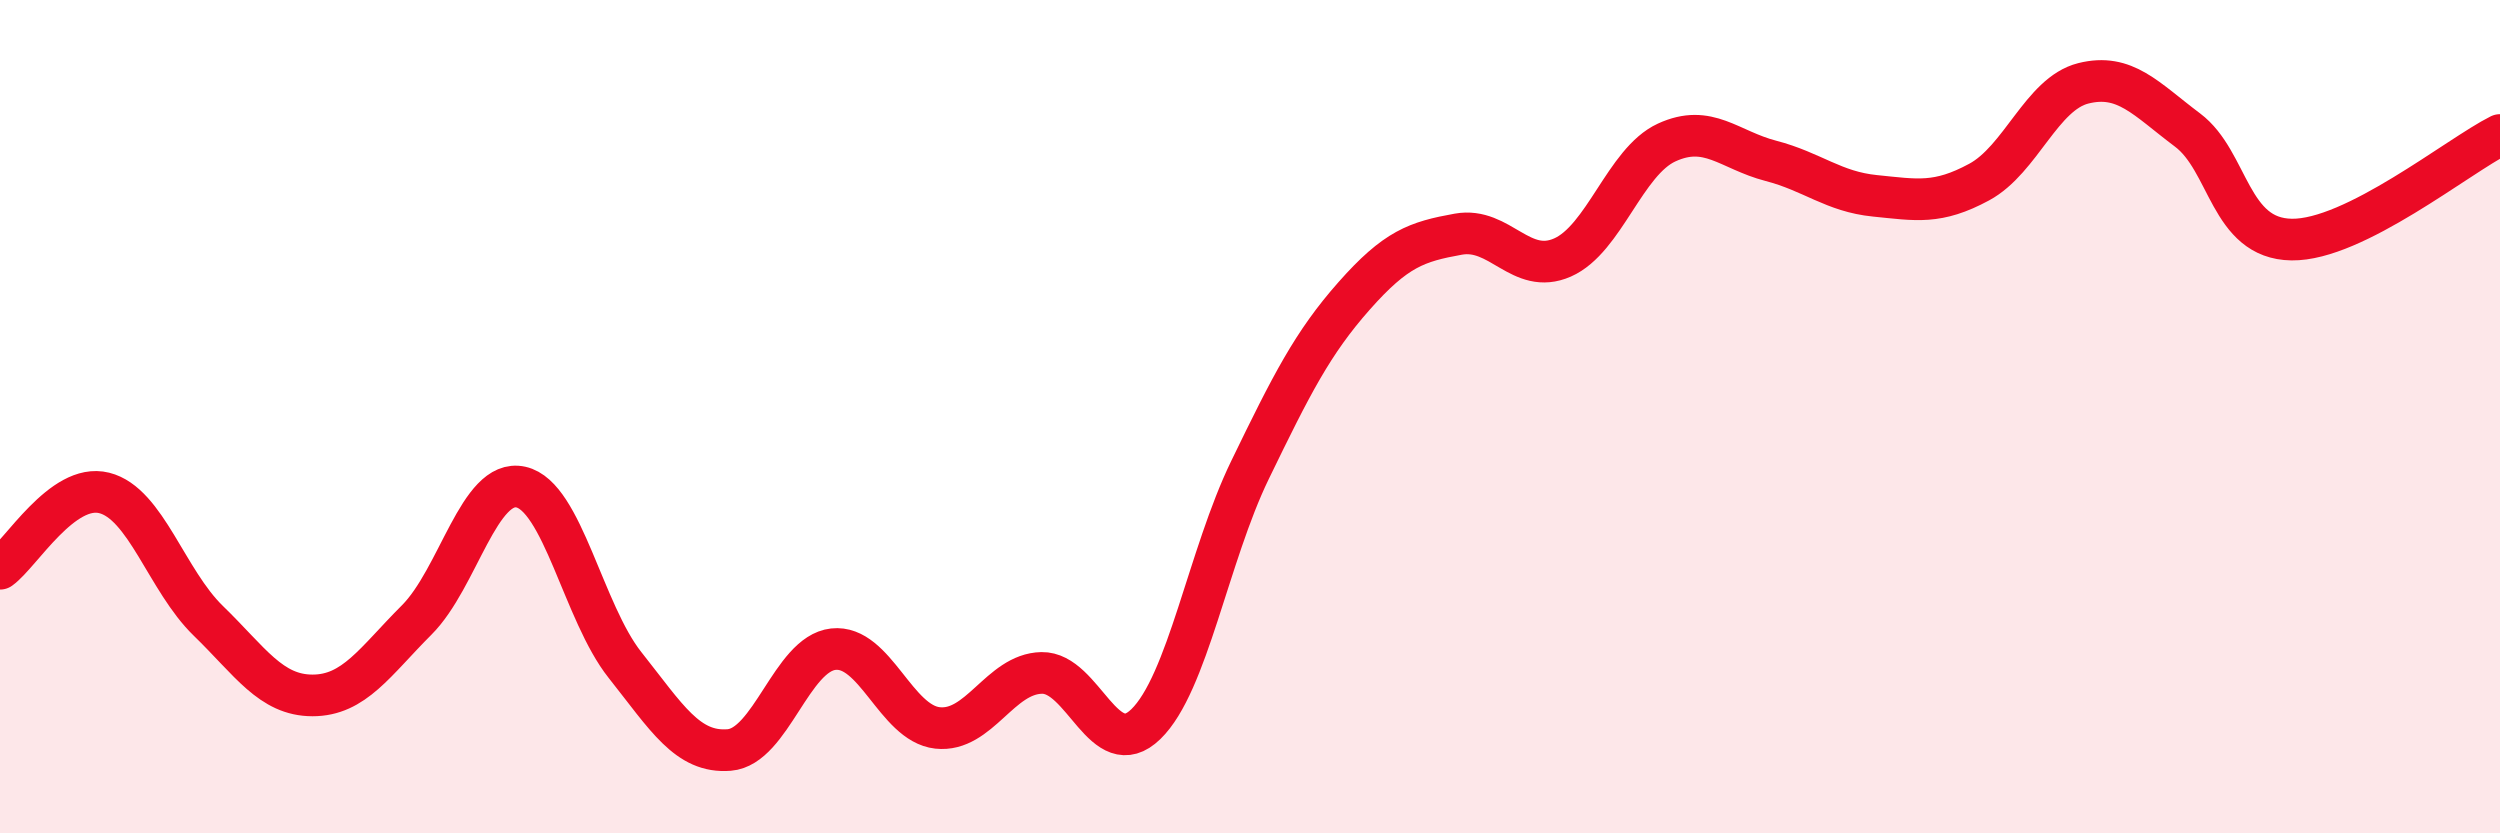 
    <svg width="60" height="20" viewBox="0 0 60 20" xmlns="http://www.w3.org/2000/svg">
      <path
        d="M 0,13.65 C 0.5,13.29 1.5,11.58 2.5,11.83 C 3.5,12.08 4,13.93 5,14.9 C 6,15.87 6.5,16.69 7.5,16.69 C 8.5,16.69 9,15.88 10,14.88 C 11,13.88 11.5,11.47 12.5,11.69 C 13.5,11.91 14,14.7 15,15.96 C 16,17.22 16.5,18.08 17.5,18 C 18.5,17.92 19,15.69 20,15.58 C 21,15.47 21.5,17.36 22.5,17.47 C 23.5,17.58 24,16.17 25,16.15 C 26,16.13 26.5,18.35 27.5,17.38 C 28.5,16.41 29,13.34 30,11.28 C 31,9.22 31.5,8.23 32.5,7.1 C 33.5,5.97 34,5.8 35,5.62 C 36,5.44 36.5,6.62 37.5,6.18 C 38.5,5.74 39,3.88 40,3.42 C 41,2.96 41.5,3.6 42.5,3.86 C 43.5,4.12 44,4.6 45,4.7 C 46,4.8 46.5,4.91 47.5,4.37 C 48.5,3.83 49,2.25 50,2 C 51,1.75 51.5,2.37 52.5,3.12 C 53.5,3.87 53.5,5.73 55,5.75 C 56.5,5.77 59,3.74 60,3.24L60 20L0 20Z"
        fill="#EB0A25"
        opacity="0.1"
        stroke-linecap="round"
        stroke-linejoin="round"
      />
      <path
        d="M 0,13.65 C 0.5,13.29 1.5,11.58 2.5,11.83 C 3.5,12.08 4,13.93 5,14.9 C 6,15.87 6.5,16.69 7.5,16.69 C 8.5,16.69 9,15.88 10,14.88 C 11,13.88 11.5,11.47 12.5,11.69 C 13.5,11.91 14,14.7 15,15.96 C 16,17.22 16.5,18.08 17.5,18 C 18.5,17.92 19,15.69 20,15.58 C 21,15.47 21.5,17.36 22.5,17.47 C 23.5,17.58 24,16.17 25,16.15 C 26,16.13 26.5,18.35 27.5,17.38 C 28.5,16.41 29,13.34 30,11.28 C 31,9.22 31.5,8.23 32.5,7.1 C 33.5,5.97 34,5.8 35,5.62 C 36,5.44 36.5,6.62 37.5,6.18 C 38.5,5.74 39,3.88 40,3.42 C 41,2.96 41.5,3.6 42.5,3.86 C 43.5,4.12 44,4.6 45,4.7 C 46,4.8 46.5,4.91 47.5,4.37 C 48.5,3.83 49,2.25 50,2 C 51,1.75 51.5,2.37 52.5,3.12 C 53.5,3.87 53.5,5.73 55,5.75 C 56.5,5.77 59,3.74 60,3.24"
        stroke="#EB0A25"
        stroke-width="1"
        fill="none"
        stroke-linecap="round"
        stroke-linejoin="round"
      />
    </svg>
  